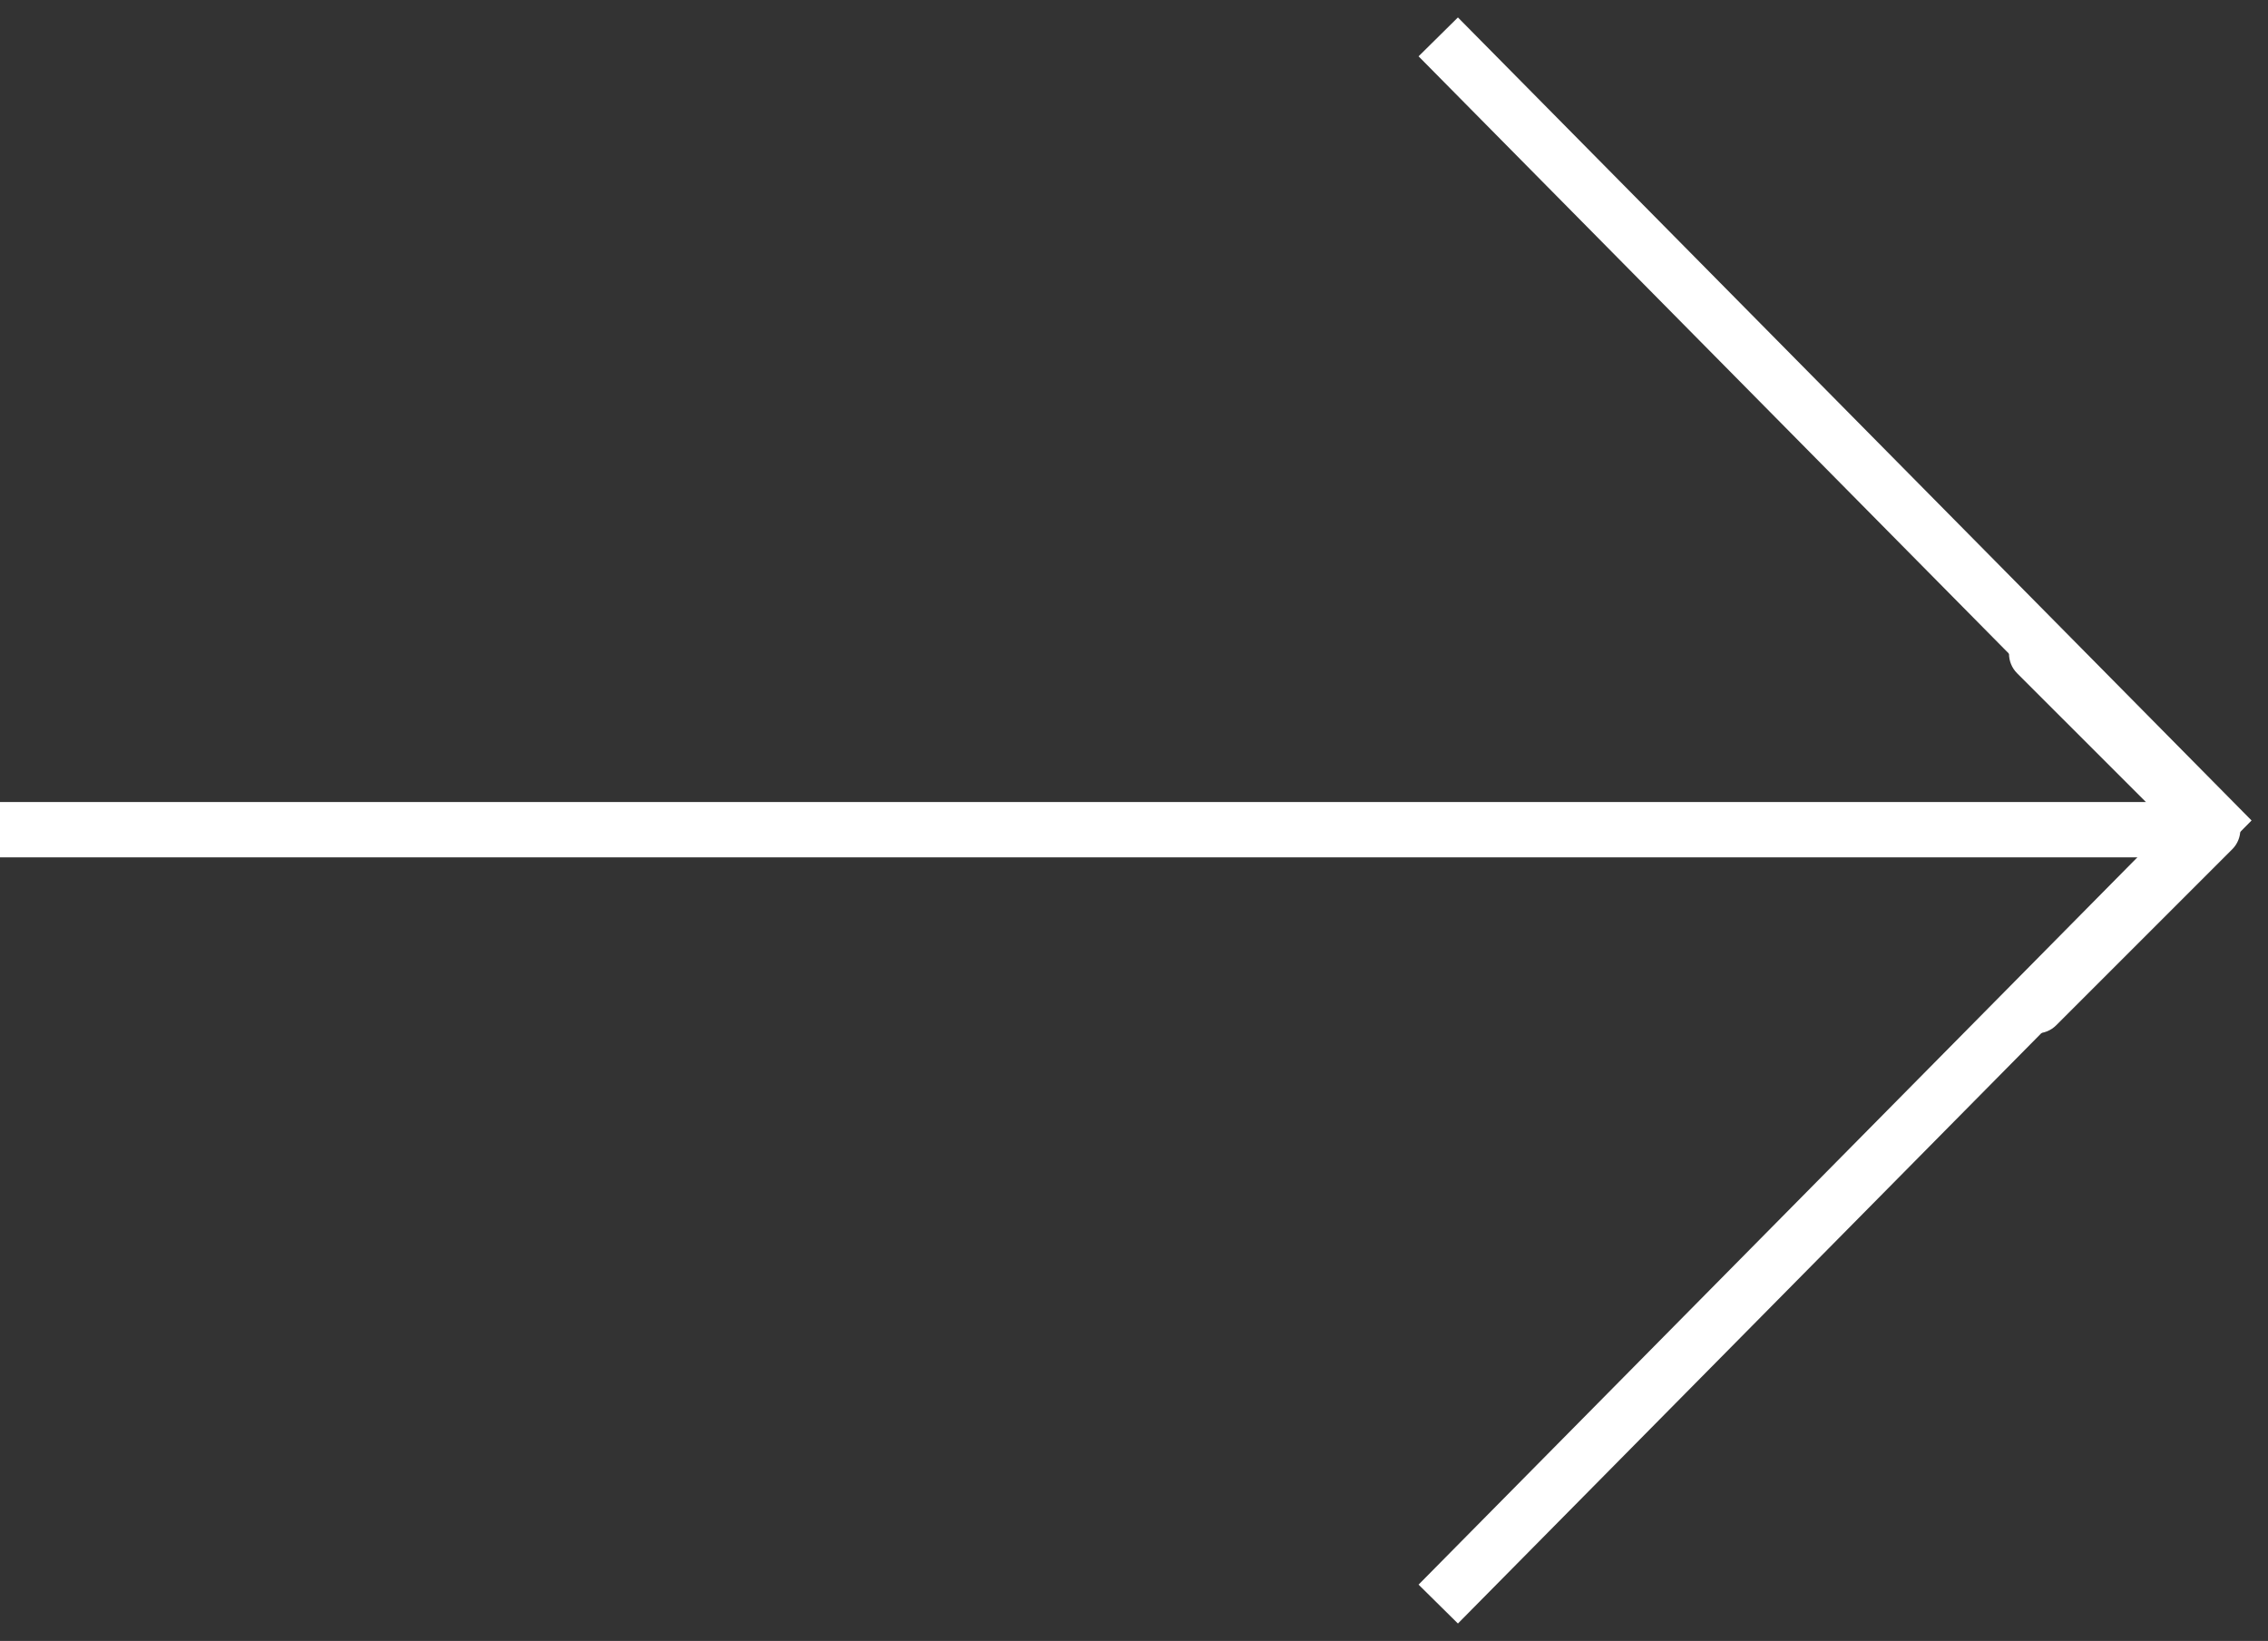 <?xml version="1.0" encoding="UTF-8"?> <svg xmlns="http://www.w3.org/2000/svg" width="123" height="89" viewBox="0 0 123 89" fill="none"><rect x="0" y="0" width="123" height="89" fill="#333333" stroke="none"/> <path d="M121.061 46.061C121.646 45.475 121.646 44.525 121.061 43.939L111.515 34.393C110.929 33.808 109.979 33.808 109.393 34.393C108.808 34.979 108.808 35.929 109.393 36.515L117.879 45L109.393 53.485C108.808 54.071 108.808 55.021 109.393 55.607C109.979 56.192 110.929 56.192 111.515 55.607L121.061 46.061ZM0 46.5H120V43.5H0V46.5Z" fill="white"></path> <path d="M78 2L120 44.5L78 87" stroke="white" stroke-width="3"></path> </svg> 